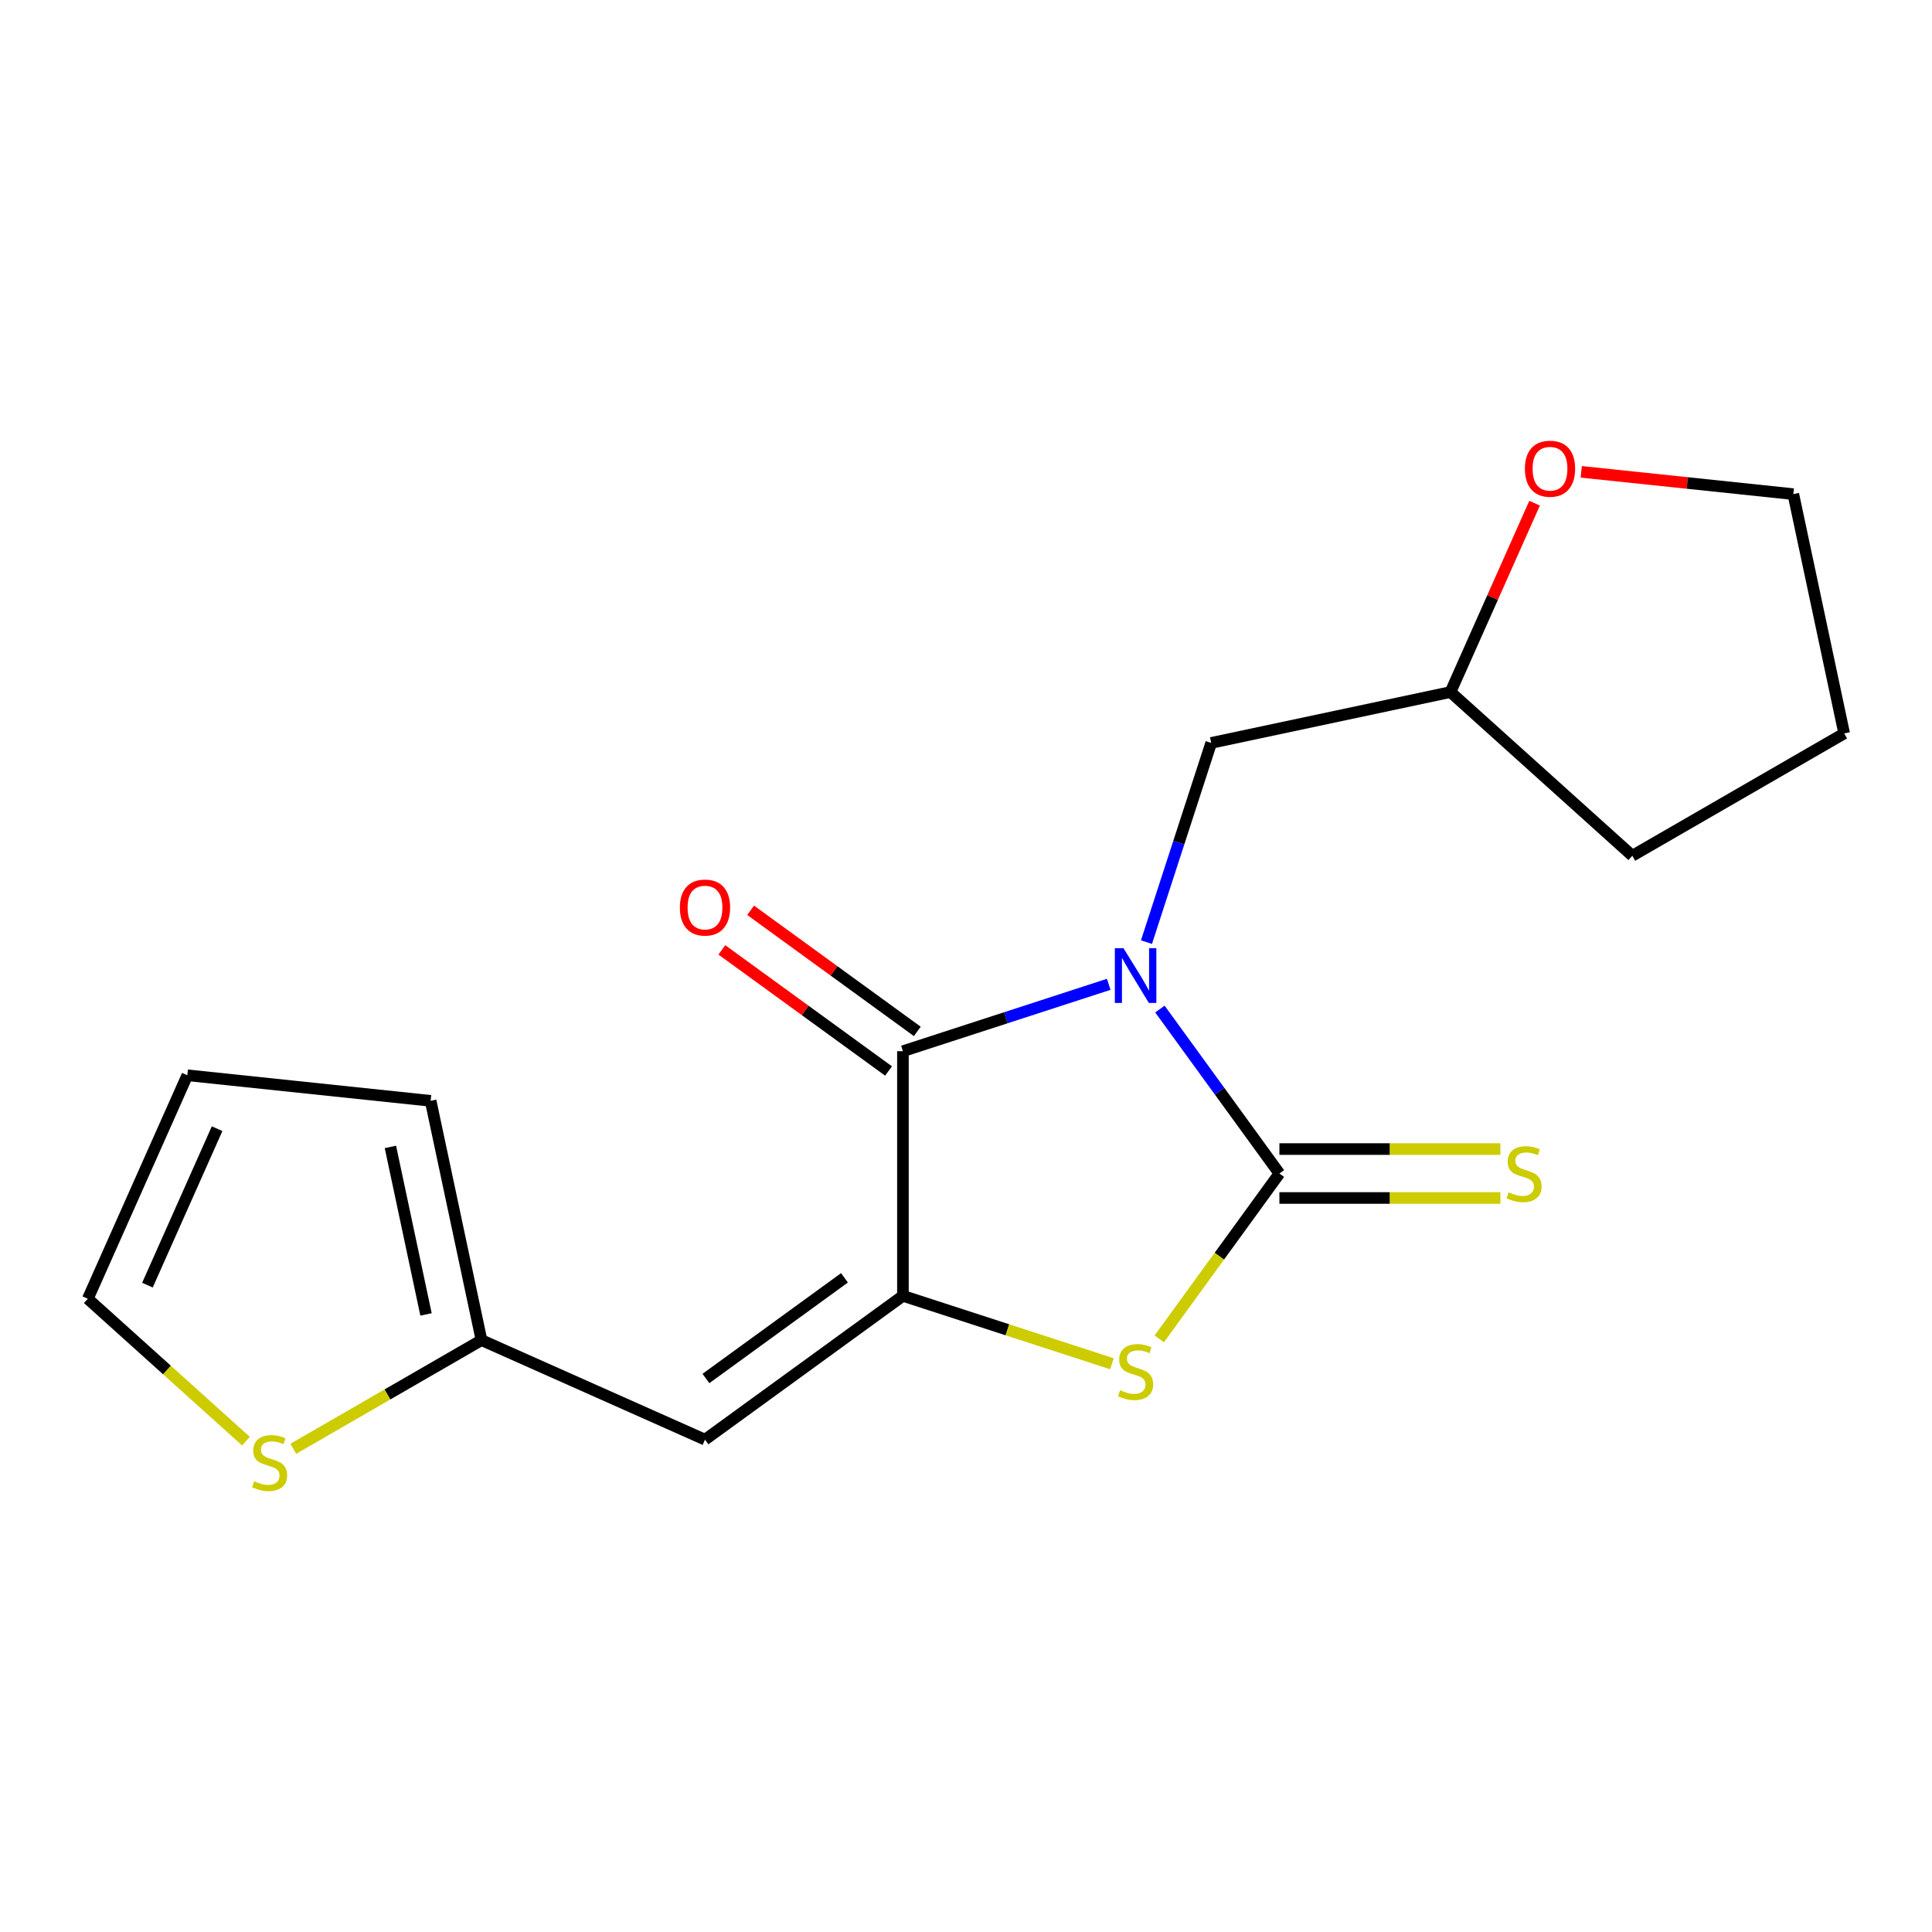 <?xml version='1.0' encoding='iso-8859-1'?>
<svg version='1.1' baseProfile='full'
              xmlns='http://www.w3.org/2000/svg'
                      xmlns:rdkit='http://www.rdkit.org/xml'
                      xmlns:xlink='http://www.w3.org/1999/xlink'
                  xml:space='preserve'
width='1000px' height='1000px' viewBox='0 0 1000 1000'>
<!-- END OF HEADER -->
<rect style='opacity:1.0;fill:#FFFFFF;stroke:none' width='1000' height='1000' x='0' y='0'> </rect>
<path class='bond-0' d='M 600.371,522.291 L 631.293,564.851' style='fill:none;fill-rule:evenodd;stroke:#0000FF;stroke-width:6px;stroke-linecap:butt;stroke-linejoin:miter;stroke-opacity:1' />
<path class='bond-0' d='M 631.293,564.851 L 662.214,607.411' style='fill:none;fill-rule:evenodd;stroke:#000000;stroke-width:6px;stroke-linecap:butt;stroke-linejoin:miter;stroke-opacity:1' />
<path class='bond-1' d='M 573.877,509.484 L 520.614,526.79' style='fill:none;fill-rule:evenodd;stroke:#0000FF;stroke-width:6px;stroke-linecap:butt;stroke-linejoin:miter;stroke-opacity:1' />
<path class='bond-1' d='M 520.614,526.79 L 467.351,544.096' style='fill:none;fill-rule:evenodd;stroke:#000000;stroke-width:6px;stroke-linecap:butt;stroke-linejoin:miter;stroke-opacity:1' />
<path class='bond-6' d='M 593.413,487.64 L 610.163,436.087' style='fill:none;fill-rule:evenodd;stroke:#0000FF;stroke-width:6px;stroke-linecap:butt;stroke-linejoin:miter;stroke-opacity:1' />
<path class='bond-6' d='M 610.163,436.087 L 626.914,384.534' style='fill:none;fill-rule:evenodd;stroke:#000000;stroke-width:6px;stroke-linecap:butt;stroke-linejoin:miter;stroke-opacity:1' />
<path class='bond-3' d='M 662.214,607.411 L 631.122,650.207' style='fill:none;fill-rule:evenodd;stroke:#000000;stroke-width:6px;stroke-linecap:butt;stroke-linejoin:miter;stroke-opacity:1' />
<path class='bond-3' d='M 631.122,650.207 L 600.029,693.002' style='fill:none;fill-rule:evenodd;stroke:#CCCC00;stroke-width:6px;stroke-linecap:butt;stroke-linejoin:miter;stroke-opacity:1' />
<path class='bond-7' d='M 662.214,620.074 L 719.406,620.074' style='fill:none;fill-rule:evenodd;stroke:#000000;stroke-width:6px;stroke-linecap:butt;stroke-linejoin:miter;stroke-opacity:1' />
<path class='bond-7' d='M 719.406,620.074 L 776.598,620.074' style='fill:none;fill-rule:evenodd;stroke:#CCCC00;stroke-width:6px;stroke-linecap:butt;stroke-linejoin:miter;stroke-opacity:1' />
<path class='bond-7' d='M 662.214,594.748 L 719.406,594.748' style='fill:none;fill-rule:evenodd;stroke:#000000;stroke-width:6px;stroke-linecap:butt;stroke-linejoin:miter;stroke-opacity:1' />
<path class='bond-7' d='M 719.406,594.748 L 776.598,594.748' style='fill:none;fill-rule:evenodd;stroke:#CCCC00;stroke-width:6px;stroke-linecap:butt;stroke-linejoin:miter;stroke-opacity:1' />
<path class='bond-2' d='M 467.351,544.096 L 467.351,670.726' style='fill:none;fill-rule:evenodd;stroke:#000000;stroke-width:6px;stroke-linecap:butt;stroke-linejoin:miter;stroke-opacity:1' />
<path class='bond-9' d='M 474.794,533.852 L 431.654,502.509' style='fill:none;fill-rule:evenodd;stroke:#000000;stroke-width:6px;stroke-linecap:butt;stroke-linejoin:miter;stroke-opacity:1' />
<path class='bond-9' d='M 431.654,502.509 L 388.514,471.166' style='fill:none;fill-rule:evenodd;stroke:#FF0000;stroke-width:6px;stroke-linecap:butt;stroke-linejoin:miter;stroke-opacity:1' />
<path class='bond-9' d='M 459.908,554.341 L 416.768,522.998' style='fill:none;fill-rule:evenodd;stroke:#000000;stroke-width:6px;stroke-linecap:butt;stroke-linejoin:miter;stroke-opacity:1' />
<path class='bond-9' d='M 416.768,522.998 L 373.628,491.655' style='fill:none;fill-rule:evenodd;stroke:#FF0000;stroke-width:6px;stroke-linecap:butt;stroke-linejoin:miter;stroke-opacity:1' />
<path class='bond-4' d='M 467.351,670.726 L 364.905,745.157' style='fill:none;fill-rule:evenodd;stroke:#000000;stroke-width:6px;stroke-linecap:butt;stroke-linejoin:miter;stroke-opacity:1' />
<path class='bond-4' d='M 437.098,661.402 L 365.386,713.504' style='fill:none;fill-rule:evenodd;stroke:#000000;stroke-width:6px;stroke-linecap:butt;stroke-linejoin:miter;stroke-opacity:1' />
<path class='bond-18' d='M 467.351,670.726 L 521.444,688.302' style='fill:none;fill-rule:evenodd;stroke:#000000;stroke-width:6px;stroke-linecap:butt;stroke-linejoin:miter;stroke-opacity:1' />
<path class='bond-18' d='M 521.444,688.302 L 575.537,705.878' style='fill:none;fill-rule:evenodd;stroke:#CCCC00;stroke-width:6px;stroke-linecap:butt;stroke-linejoin:miter;stroke-opacity:1' />
<path class='bond-5' d='M 364.905,745.157 L 249.223,693.652' style='fill:none;fill-rule:evenodd;stroke:#000000;stroke-width:6px;stroke-linecap:butt;stroke-linejoin:miter;stroke-opacity:1' />
<path class='bond-8' d='M 249.223,693.652 L 200.514,721.775' style='fill:none;fill-rule:evenodd;stroke:#000000;stroke-width:6px;stroke-linecap:butt;stroke-linejoin:miter;stroke-opacity:1' />
<path class='bond-8' d='M 200.514,721.775 L 151.805,749.897' style='fill:none;fill-rule:evenodd;stroke:#CCCC00;stroke-width:6px;stroke-linecap:butt;stroke-linejoin:miter;stroke-opacity:1' />
<path class='bond-11' d='M 249.223,693.652 L 222.896,569.79' style='fill:none;fill-rule:evenodd;stroke:#000000;stroke-width:6px;stroke-linecap:butt;stroke-linejoin:miter;stroke-opacity:1' />
<path class='bond-11' d='M 220.502,680.338 L 202.072,593.635' style='fill:none;fill-rule:evenodd;stroke:#000000;stroke-width:6px;stroke-linecap:butt;stroke-linejoin:miter;stroke-opacity:1' />
<path class='bond-14' d='M 626.914,384.534 L 750.777,358.206' style='fill:none;fill-rule:evenodd;stroke:#000000;stroke-width:6px;stroke-linecap:butt;stroke-linejoin:miter;stroke-opacity:1' />
<path class='bond-10' d='M 127.313,745.941 L 86.384,709.088' style='fill:none;fill-rule:evenodd;stroke:#CCCC00;stroke-width:6px;stroke-linecap:butt;stroke-linejoin:miter;stroke-opacity:1' />
<path class='bond-10' d='M 86.384,709.088 L 45.455,672.235' style='fill:none;fill-rule:evenodd;stroke:#000000;stroke-width:6px;stroke-linecap:butt;stroke-linejoin:miter;stroke-opacity:1' />
<path class='bond-20' d='M 45.455,672.235 L 96.96,556.553' style='fill:none;fill-rule:evenodd;stroke:#000000;stroke-width:6px;stroke-linecap:butt;stroke-linejoin:miter;stroke-opacity:1' />
<path class='bond-20' d='M 76.317,665.184 L 112.37,584.207' style='fill:none;fill-rule:evenodd;stroke:#000000;stroke-width:6px;stroke-linecap:butt;stroke-linejoin:miter;stroke-opacity:1' />
<path class='bond-12' d='M 222.896,569.79 L 96.96,556.553' style='fill:none;fill-rule:evenodd;stroke:#000000;stroke-width:6px;stroke-linecap:butt;stroke-linejoin:miter;stroke-opacity:1' />
<path class='bond-13' d='M 794.3,260.449 L 772.539,309.328' style='fill:none;fill-rule:evenodd;stroke:#FF0000;stroke-width:6px;stroke-linecap:butt;stroke-linejoin:miter;stroke-opacity:1' />
<path class='bond-13' d='M 772.539,309.328 L 750.777,358.206' style='fill:none;fill-rule:evenodd;stroke:#000000;stroke-width:6px;stroke-linecap:butt;stroke-linejoin:miter;stroke-opacity:1' />
<path class='bond-15' d='M 818.447,244.223 L 873.332,249.991' style='fill:none;fill-rule:evenodd;stroke:#FF0000;stroke-width:6px;stroke-linecap:butt;stroke-linejoin:miter;stroke-opacity:1' />
<path class='bond-15' d='M 873.332,249.991 L 928.218,255.76' style='fill:none;fill-rule:evenodd;stroke:#000000;stroke-width:6px;stroke-linecap:butt;stroke-linejoin:miter;stroke-opacity:1' />
<path class='bond-16' d='M 750.777,358.206 L 844.881,442.938' style='fill:none;fill-rule:evenodd;stroke:#000000;stroke-width:6px;stroke-linecap:butt;stroke-linejoin:miter;stroke-opacity:1' />
<path class='bond-19' d='M 928.218,255.76 L 954.545,379.623' style='fill:none;fill-rule:evenodd;stroke:#000000;stroke-width:6px;stroke-linecap:butt;stroke-linejoin:miter;stroke-opacity:1' />
<path class='bond-17' d='M 844.881,442.938 L 954.545,379.623' style='fill:none;fill-rule:evenodd;stroke:#000000;stroke-width:6px;stroke-linecap:butt;stroke-linejoin:miter;stroke-opacity:1' />
<path  class='atom-0' d='M 581.523 490.806
L 590.803 505.806
Q 591.723 507.286, 593.203 509.966
Q 594.683 512.646, 594.763 512.806
L 594.763 490.806
L 598.523 490.806
L 598.523 519.126
L 594.643 519.126
L 584.683 502.726
Q 583.523 500.806, 582.283 498.606
Q 581.083 496.406, 580.723 495.726
L 580.723 519.126
L 577.043 519.126
L 577.043 490.806
L 581.523 490.806
' fill='#0000FF'/>
<path  class='atom-4' d='M 579.783 719.577
Q 580.103 719.697, 581.423 720.257
Q 582.743 720.817, 584.183 721.177
Q 585.663 721.497, 587.103 721.497
Q 589.783 721.497, 591.343 720.217
Q 592.903 718.897, 592.903 716.617
Q 592.903 715.057, 592.103 714.097
Q 591.343 713.137, 590.143 712.617
Q 588.943 712.097, 586.943 711.497
Q 584.423 710.737, 582.903 710.017
Q 581.423 709.297, 580.343 707.777
Q 579.303 706.257, 579.303 703.697
Q 579.303 700.137, 581.703 697.937
Q 584.143 695.737, 588.943 695.737
Q 592.223 695.737, 595.943 697.297
L 595.023 700.377
Q 591.623 698.977, 589.063 698.977
Q 586.303 698.977, 584.783 700.137
Q 583.263 701.257, 583.303 703.217
Q 583.303 704.737, 584.063 705.657
Q 584.863 706.577, 585.983 707.097
Q 587.143 707.617, 589.063 708.217
Q 591.623 709.017, 593.143 709.817
Q 594.663 710.617, 595.743 712.257
Q 596.863 713.857, 596.863 716.617
Q 596.863 720.537, 594.223 722.657
Q 591.623 724.737, 587.263 724.737
Q 584.743 724.737, 582.823 724.177
Q 580.943 723.657, 578.703 722.737
L 579.783 719.577
' fill='#CCCC00'/>
<path  class='atom-8' d='M 780.844 617.131
Q 781.164 617.251, 782.484 617.811
Q 783.804 618.371, 785.244 618.731
Q 786.724 619.051, 788.164 619.051
Q 790.844 619.051, 792.404 617.771
Q 793.964 616.451, 793.964 614.171
Q 793.964 612.611, 793.164 611.651
Q 792.404 610.691, 791.204 610.171
Q 790.004 609.651, 788.004 609.051
Q 785.484 608.291, 783.964 607.571
Q 782.484 606.851, 781.404 605.331
Q 780.364 603.811, 780.364 601.251
Q 780.364 597.691, 782.764 595.491
Q 785.204 593.291, 790.004 593.291
Q 793.284 593.291, 797.004 594.851
L 796.084 597.931
Q 792.684 596.531, 790.124 596.531
Q 787.364 596.531, 785.844 597.691
Q 784.324 598.811, 784.364 600.771
Q 784.364 602.291, 785.124 603.211
Q 785.924 604.131, 787.044 604.651
Q 788.204 605.171, 790.124 605.771
Q 792.684 606.571, 794.204 607.371
Q 795.724 608.171, 796.804 609.811
Q 797.924 611.411, 797.924 614.171
Q 797.924 618.091, 795.284 620.211
Q 792.684 622.291, 788.324 622.291
Q 785.804 622.291, 783.884 621.731
Q 782.004 621.211, 779.764 620.291
L 780.844 617.131
' fill='#CCCC00'/>
<path  class='atom-9' d='M 131.559 766.687
Q 131.879 766.807, 133.199 767.367
Q 134.519 767.927, 135.959 768.287
Q 137.439 768.607, 138.879 768.607
Q 141.559 768.607, 143.119 767.327
Q 144.679 766.007, 144.679 763.727
Q 144.679 762.167, 143.879 761.207
Q 143.119 760.247, 141.919 759.727
Q 140.719 759.207, 138.719 758.607
Q 136.199 757.847, 134.679 757.127
Q 133.199 756.407, 132.119 754.887
Q 131.079 753.367, 131.079 750.807
Q 131.079 747.247, 133.479 745.047
Q 135.919 742.847, 140.719 742.847
Q 143.999 742.847, 147.719 744.407
L 146.799 747.487
Q 143.399 746.087, 140.839 746.087
Q 138.079 746.087, 136.559 747.247
Q 135.039 748.367, 135.079 750.327
Q 135.079 751.847, 135.839 752.767
Q 136.639 753.687, 137.759 754.207
Q 138.919 754.727, 140.839 755.327
Q 143.399 756.127, 144.919 756.927
Q 146.439 757.727, 147.519 759.367
Q 148.639 760.967, 148.639 763.727
Q 148.639 767.647, 145.999 769.767
Q 143.399 771.847, 139.039 771.847
Q 136.519 771.847, 134.599 771.287
Q 132.719 770.767, 130.479 769.847
L 131.559 766.687
' fill='#CCCC00'/>
<path  class='atom-10' d='M 351.905 469.745
Q 351.905 462.945, 355.265 459.145
Q 358.625 455.345, 364.905 455.345
Q 371.185 455.345, 374.545 459.145
Q 377.905 462.945, 377.905 469.745
Q 377.905 476.625, 374.505 480.545
Q 371.105 484.425, 364.905 484.425
Q 358.665 484.425, 355.265 480.545
Q 351.905 476.665, 351.905 469.745
M 364.905 481.225
Q 369.225 481.225, 371.545 478.345
Q 373.905 475.425, 373.905 469.745
Q 373.905 464.185, 371.545 461.385
Q 369.225 458.545, 364.905 458.545
Q 360.585 458.545, 358.225 461.345
Q 355.905 464.145, 355.905 469.745
Q 355.905 475.465, 358.225 478.345
Q 360.585 481.225, 364.905 481.225
' fill='#FF0000'/>
<path  class='atom-14' d='M 789.282 242.604
Q 789.282 235.804, 792.642 232.004
Q 796.002 228.204, 802.282 228.204
Q 808.562 228.204, 811.922 232.004
Q 815.282 235.804, 815.282 242.604
Q 815.282 249.484, 811.882 253.404
Q 808.482 257.284, 802.282 257.284
Q 796.042 257.284, 792.642 253.404
Q 789.282 249.524, 789.282 242.604
M 802.282 254.084
Q 806.602 254.084, 808.922 251.204
Q 811.282 248.284, 811.282 242.604
Q 811.282 237.044, 808.922 234.244
Q 806.602 231.404, 802.282 231.404
Q 797.962 231.404, 795.602 234.204
Q 793.282 237.004, 793.282 242.604
Q 793.282 248.324, 795.602 251.204
Q 797.962 254.084, 802.282 254.084
' fill='#FF0000'/>
</svg>

